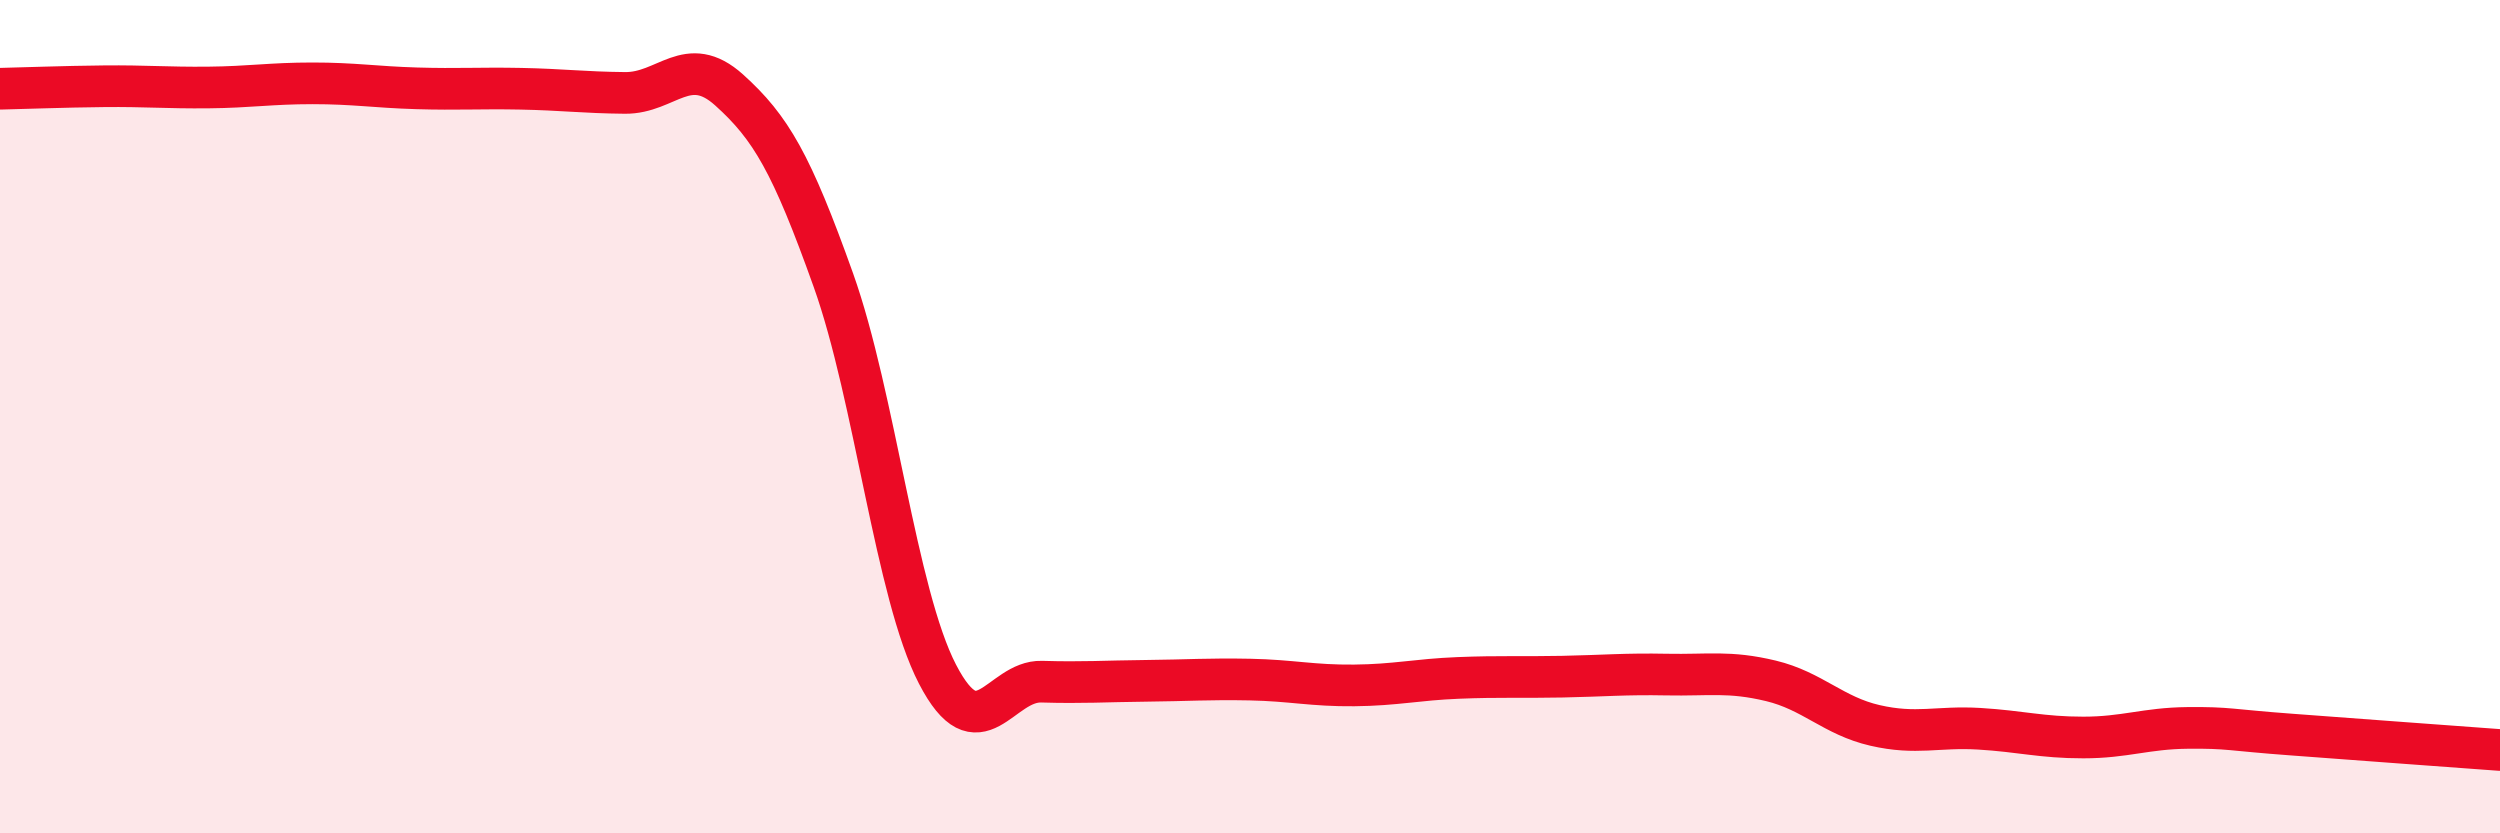 
    <svg width="60" height="20" viewBox="0 0 60 20" xmlns="http://www.w3.org/2000/svg">
      <path
        d="M 0,2.13 C 0.5,2.12 1.5,2.08 2.5,2.07 C 3.5,2.06 4,2.11 5,2.1 C 6,2.09 6.5,2 7.5,2 C 8.5,2 9,2.09 10,2.12 C 11,2.15 11.5,2.11 12.5,2.13 C 13.5,2.15 14,2.22 15,2.23 C 16,2.24 16.5,1.26 17.5,2.16 C 18.5,3.06 19,3.92 20,6.72 C 21,9.52 21.5,14.25 22.5,16.18 C 23.5,18.11 24,16.33 25,16.36 C 26,16.39 26.5,16.35 27.5,16.34 C 28.5,16.33 29,16.29 30,16.31 C 31,16.33 31.5,16.46 32.5,16.45 C 33.5,16.44 34,16.31 35,16.27 C 36,16.23 36.5,16.26 37.5,16.24 C 38.5,16.22 39,16.17 40,16.19 C 41,16.21 41.5,16.1 42.5,16.34 C 43.5,16.58 44,17.18 45,17.41 C 46,17.64 46.5,17.43 47.5,17.49 C 48.5,17.55 49,17.7 50,17.7 C 51,17.7 51.5,17.48 52.5,17.47 C 53.5,17.46 53.5,17.52 55,17.63 C 56.5,17.74 59,17.93 60,18L60 20L0 20Z"
        fill="#EB0A25"
        opacity="0.1"
        stroke-linecap="round"
        stroke-linejoin="round"
      />
      <path
        d="M 0,2.13 C 0.5,2.12 1.5,2.08 2.5,2.07 C 3.5,2.06 4,2.11 5,2.1 C 6,2.09 6.5,2 7.5,2 C 8.5,2 9,2.09 10,2.12 C 11,2.15 11.5,2.11 12.5,2.13 C 13.5,2.15 14,2.22 15,2.23 C 16,2.24 16.5,1.26 17.5,2.16 C 18.5,3.06 19,3.92 20,6.72 C 21,9.52 21.5,14.25 22.5,16.18 C 23.5,18.11 24,16.33 25,16.36 C 26,16.39 26.5,16.35 27.5,16.34 C 28.5,16.33 29,16.29 30,16.31 C 31,16.33 31.5,16.46 32.5,16.45 C 33.5,16.44 34,16.31 35,16.27 C 36,16.23 36.5,16.26 37.5,16.24 C 38.5,16.22 39,16.17 40,16.19 C 41,16.21 41.5,16.1 42.5,16.34 C 43.5,16.58 44,17.18 45,17.41 C 46,17.64 46.5,17.43 47.5,17.49 C 48.5,17.55 49,17.7 50,17.7 C 51,17.7 51.5,17.48 52.5,17.47 C 53.5,17.46 53.5,17.52 55,17.63 C 56.5,17.74 59,17.93 60,18"
        stroke="#EB0A25"
        stroke-width="1"
        fill="none"
        stroke-linecap="round"
        stroke-linejoin="round"
      />
    </svg>
  